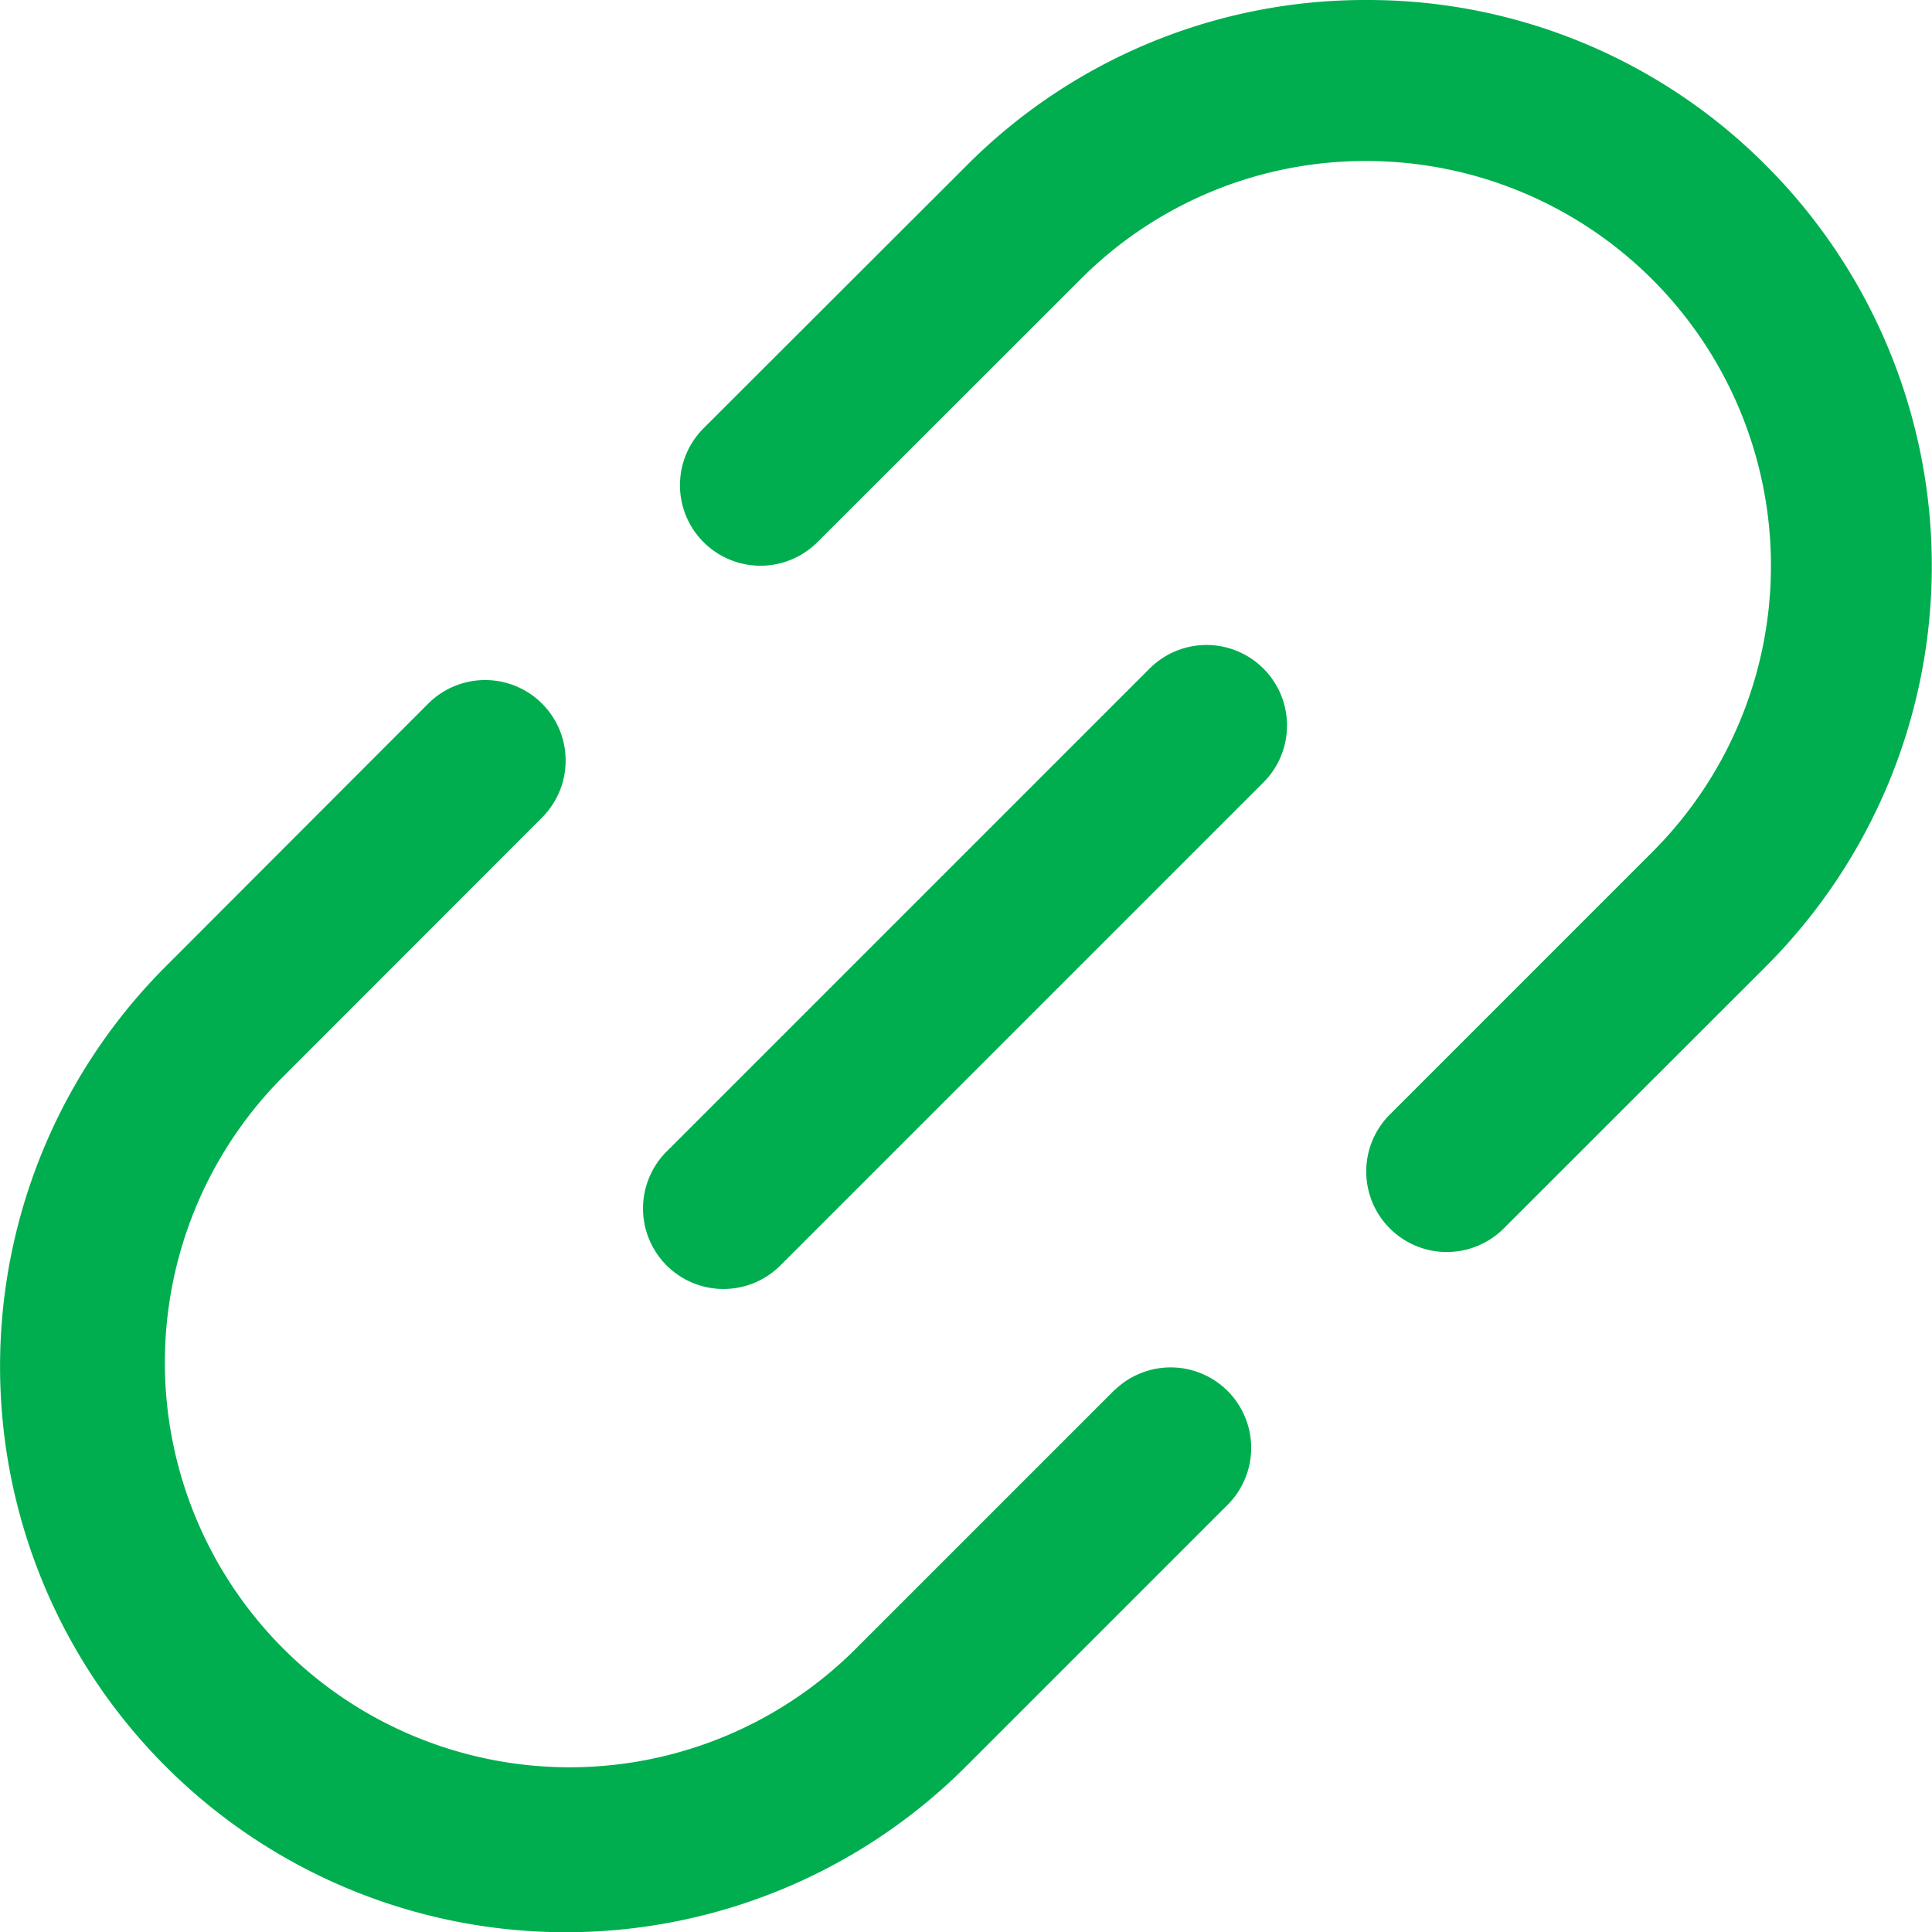 <svg xmlns:xlink="http://www.w3.org/1999/xlink" height="512" width="512" viewBox="0 0 24 24" id="Outline" xmlns="http://www.w3.org/2000/svg"><path d="M13.845,17.267l-3.262,3.262A5.028,5.028,0,0,1,3.472,13.42l3.262-3.265A1,1,0,0,0,5.319,8.741L2.058,12.006A7.027,7.027,0,0,0,12,21.943l3.262-3.262a1,1,0,0,0-1.414-1.414Z" fill="#00AE4F"></path><path d="M21.944,2.061A6.979,6.979,0,0,0,16.975,0h0a6.983,6.983,0,0,0-4.968,2.057L8.74,5.32a1,1,0,0,0,1.414,1.415l3.265-3.262A4.993,4.993,0,0,1,16.973,2h0a5.028,5.028,0,0,1,3.554,8.583l-3.262,3.262A1,1,0,1,0,18.68,15.26L21.942,12A7.037,7.037,0,0,0,21.944,2.061Z" fill="#00AE4F"></path><path d="M14.293,8.293l-6,6a1,1,0,1,0,1.414,1.414l6-6a1,1,0,0,0-1.414-1.414Z" fill="#00AE4F"></path></svg>